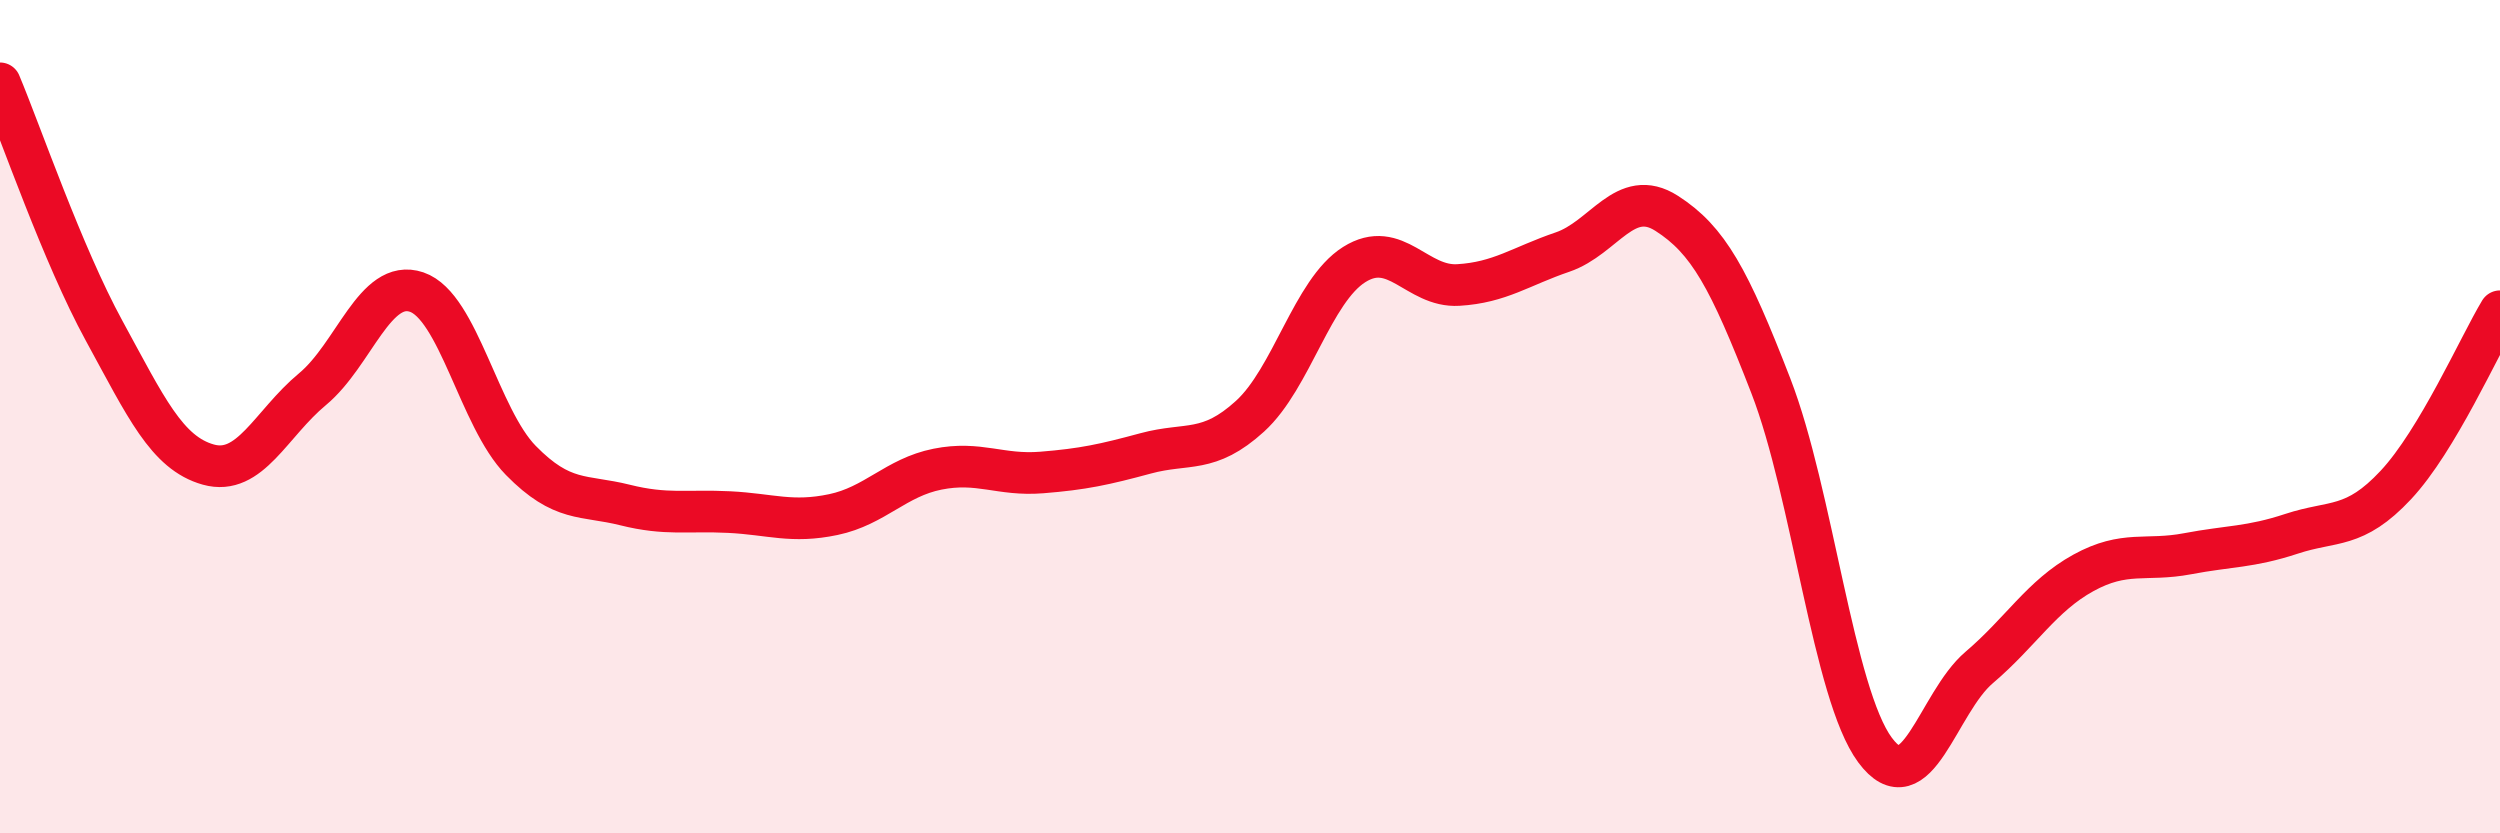 
    <svg width="60" height="20" viewBox="0 0 60 20" xmlns="http://www.w3.org/2000/svg">
      <path
        d="M 0,2 C 0.5,3.19 1.5,6.11 2.5,7.94 C 3.5,9.77 4,10.87 5,11.15 C 6,11.43 6.5,10.17 7.5,9.34 C 8.5,8.51 9,6.67 10,7.01 C 11,7.35 11.5,10.03 12.5,11.05 C 13.5,12.07 14,11.87 15,12.12 C 16,12.37 16.5,12.24 17.5,12.29 C 18.5,12.34 19,12.56 20,12.35 C 21,12.14 21.5,11.46 22.5,11.26 C 23.5,11.06 24,11.42 25,11.34 C 26,11.26 26.5,11.15 27.5,10.88 C 28.5,10.61 29,10.9 30,9.99 C 31,9.08 31.5,6.98 32.5,6.35 C 33.5,5.72 34,6.9 35,6.84 C 36,6.78 36.5,6.39 37.5,6.05 C 38.5,5.71 39,4.48 40,5.12 C 41,5.76 41.5,6.68 42.5,9.26 C 43.5,11.84 44,16.65 45,18 C 46,19.35 46.5,16.87 47.5,16.02 C 48.5,15.17 49,14.3 50,13.75 C 51,13.2 51.5,13.48 52.5,13.29 C 53.5,13.1 54,13.14 55,12.81 C 56,12.48 56.5,12.71 57.5,11.64 C 58.5,10.57 59.5,8.3 60,7.47L60 20L0 20Z"
        fill="#EB0A25"
        opacity="0.1"
        stroke-linecap="round"
        stroke-linejoin="round"
      />
      <path
        d="M 0,2 C 0.5,3.19 1.5,6.11 2.5,7.94 C 3.5,9.77 4,10.87 5,11.15 C 6,11.43 6.5,10.17 7.5,9.34 C 8.5,8.51 9,6.67 10,7.01 C 11,7.35 11.5,10.03 12.5,11.05 C 13.5,12.07 14,11.87 15,12.12 C 16,12.37 16.5,12.24 17.5,12.29 C 18.5,12.34 19,12.56 20,12.35 C 21,12.14 21.5,11.46 22.5,11.26 C 23.5,11.06 24,11.42 25,11.34 C 26,11.26 26.5,11.15 27.5,10.88 C 28.5,10.61 29,10.9 30,9.99 C 31,9.08 31.5,6.98 32.5,6.35 C 33.5,5.72 34,6.9 35,6.84 C 36,6.78 36.5,6.39 37.5,6.05 C 38.5,5.71 39,4.48 40,5.12 C 41,5.76 41.5,6.68 42.5,9.26 C 43.5,11.84 44,16.65 45,18 C 46,19.35 46.5,16.87 47.5,16.02 C 48.5,15.17 49,14.3 50,13.75 C 51,13.2 51.5,13.48 52.5,13.29 C 53.5,13.1 54,13.14 55,12.81 C 56,12.48 56.5,12.71 57.5,11.64 C 58.5,10.57 59.5,8.3 60,7.47"
        stroke="#EB0A25"
        stroke-width="1"
        fill="none"
        stroke-linecap="round"
        stroke-linejoin="round"
      />
    </svg>
  